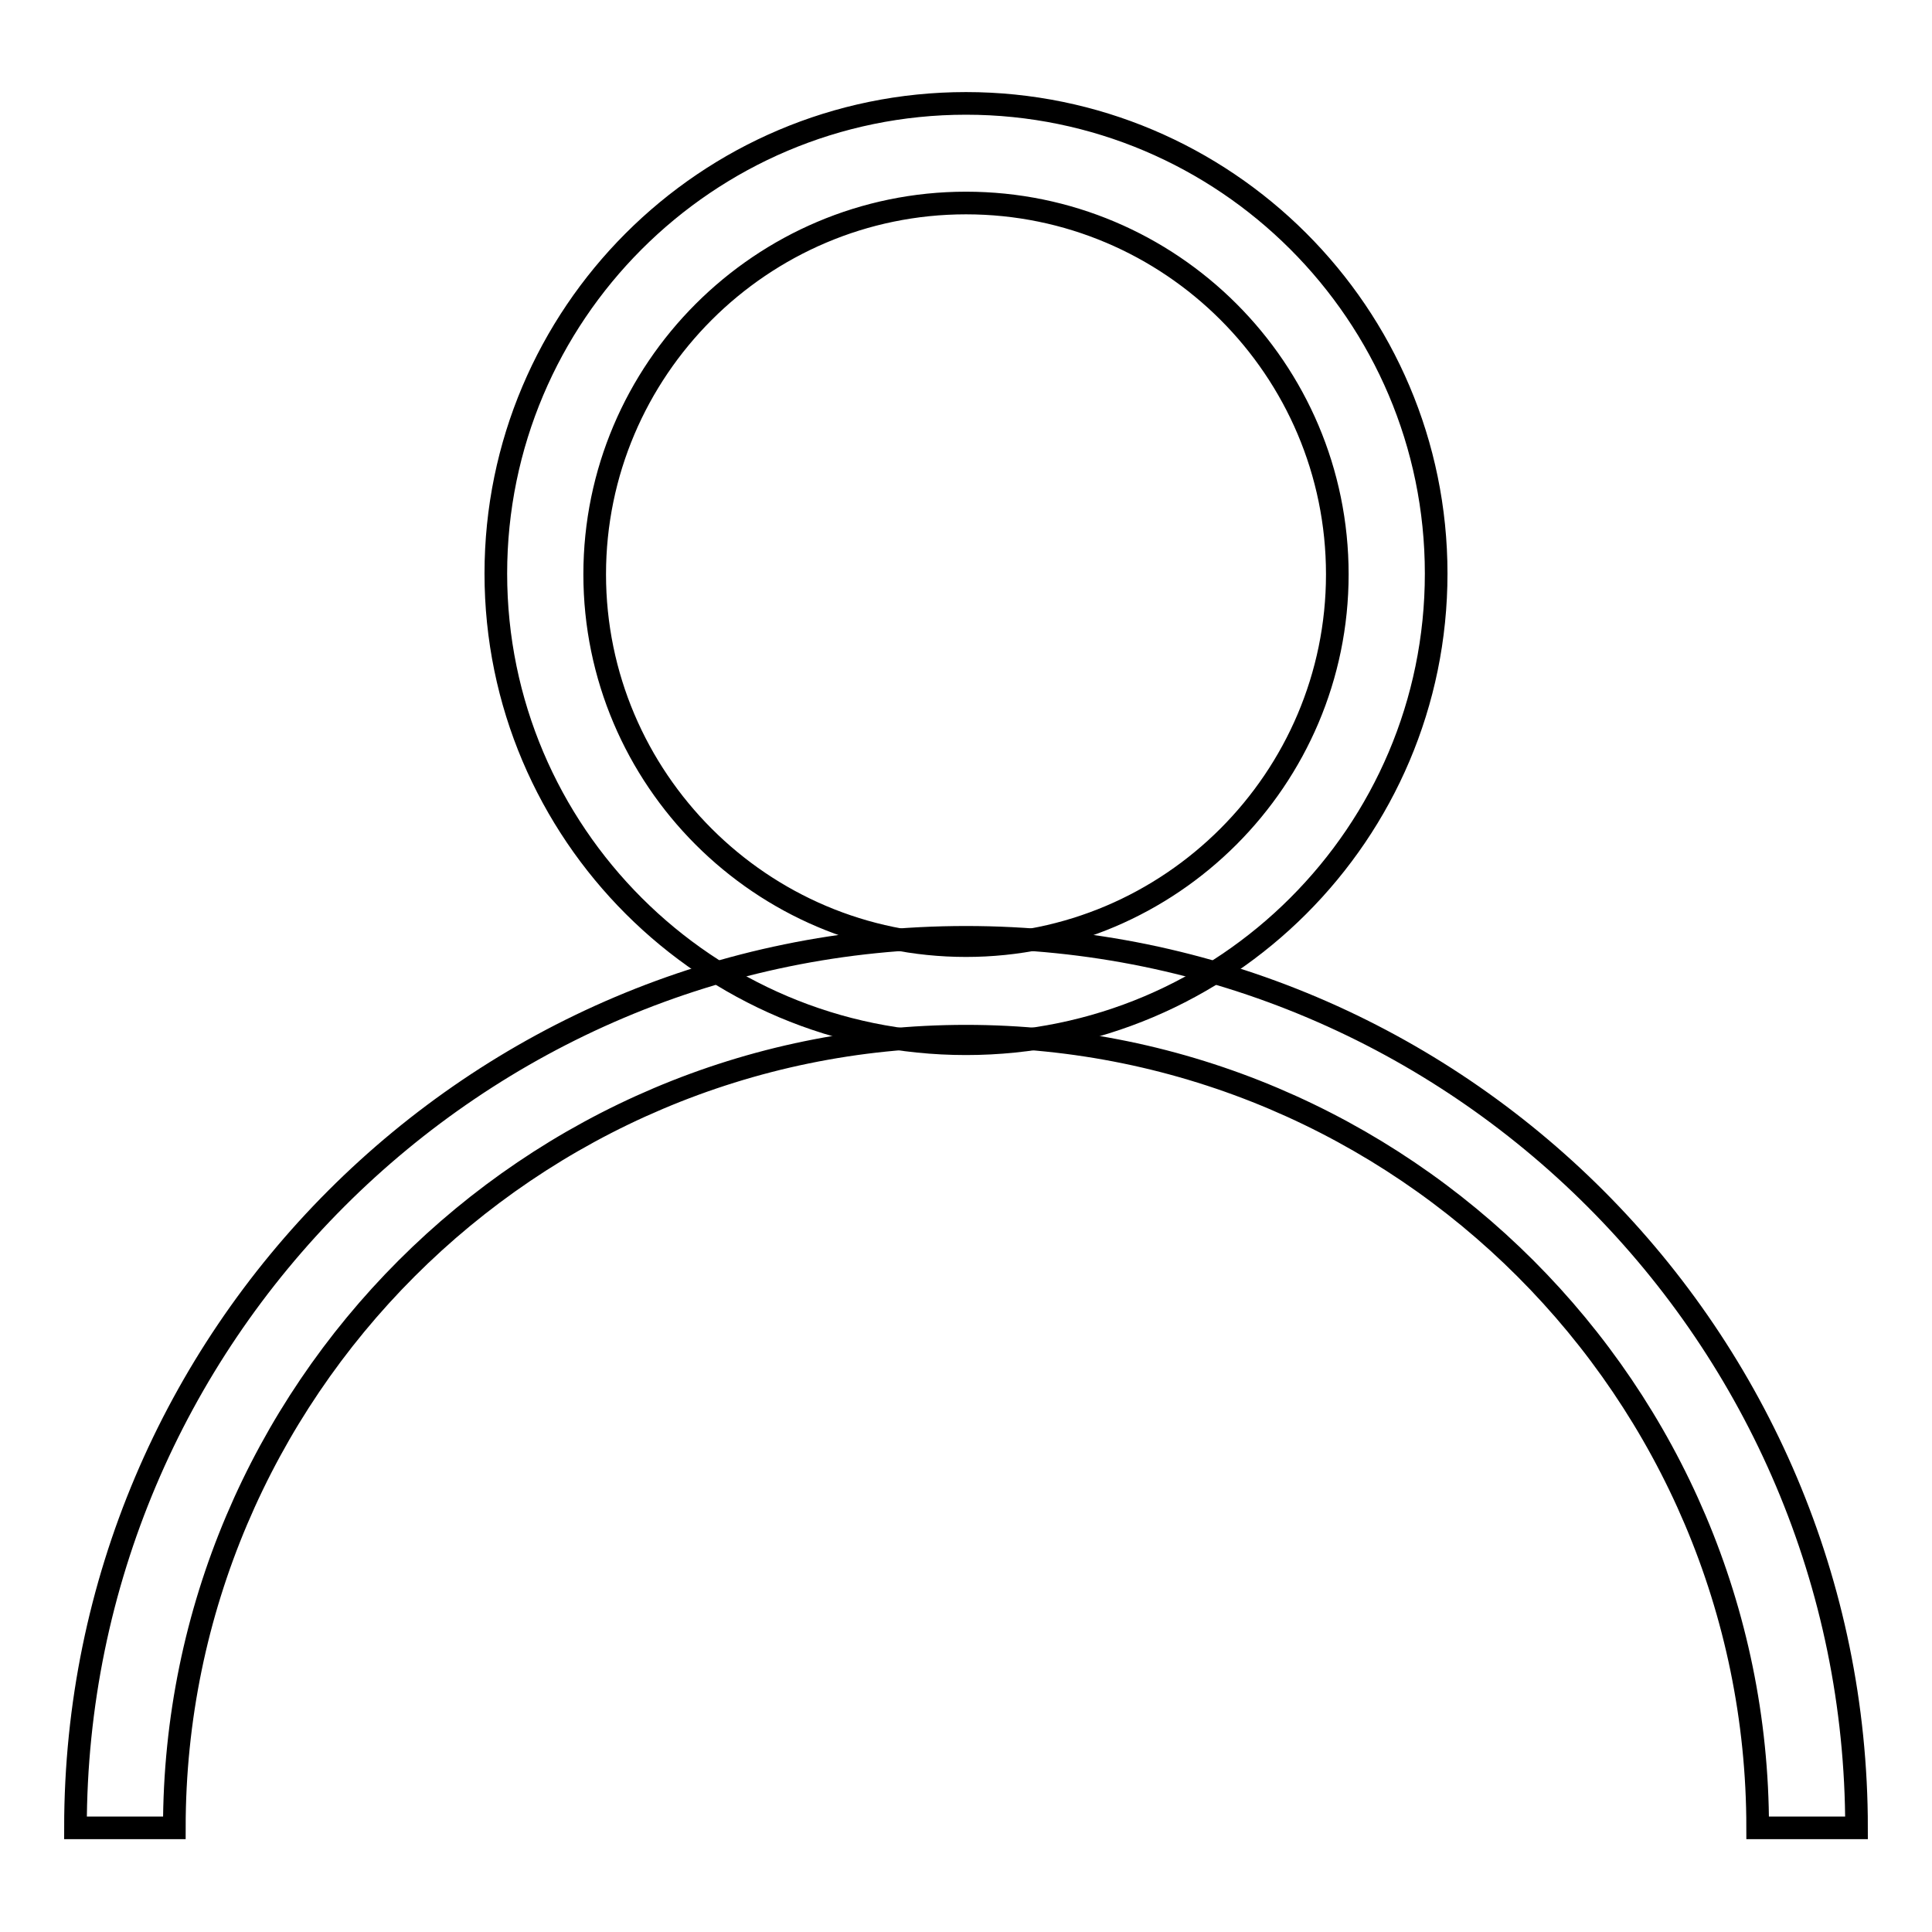 <?xml version="1.0" encoding="utf-8"?>
<!-- Svg Vector Icons : http://www.onlinewebfonts.com/icon -->
<!DOCTYPE svg PUBLIC "-//W3C//DTD SVG 1.1//EN" "http://www.w3.org/Graphics/SVG/1.1/DTD/svg11.dtd">
<svg version="1.1" xmlns="http://www.w3.org/2000/svg" xmlns:xlink="http://www.w3.org/1999/xlink" x="0px" y="0px" viewBox="0 0 256 256" enable-background="new 0 0 256 256" xml:space="preserve">
<g><g><path stroke-width="3" fill-opacity="0" stroke="#000000"  d="M128,138.3c-34.3,0-62.3-27.9-62.3-62.3c0-34.3,27.9-62.3,62.3-62.3c34.3,0,62.3,27.9,62.3,62.3C190.3,110.4,162.3,138.3,128,138.3z M128,26.9c-27.1,0-49.2,22.1-49.2,49.2c0,27.1,22.1,49.2,49.2,49.2c27.1,0,49.2-22.1,49.2-49.2C177.2,48.9,155.1,26.9,128,26.9z"/><path stroke-width="3" fill-opacity="0" stroke="#000000"  d="M246,242.2h-13.1c0-57.8-47.1-104.9-104.9-104.9c-57.8,0-104.9,47.1-104.9,104.9H10c0-65.1,52.9-118,118-118C193.1,124.2,246,177.2,246,242.2z"/></g></g>
</svg>